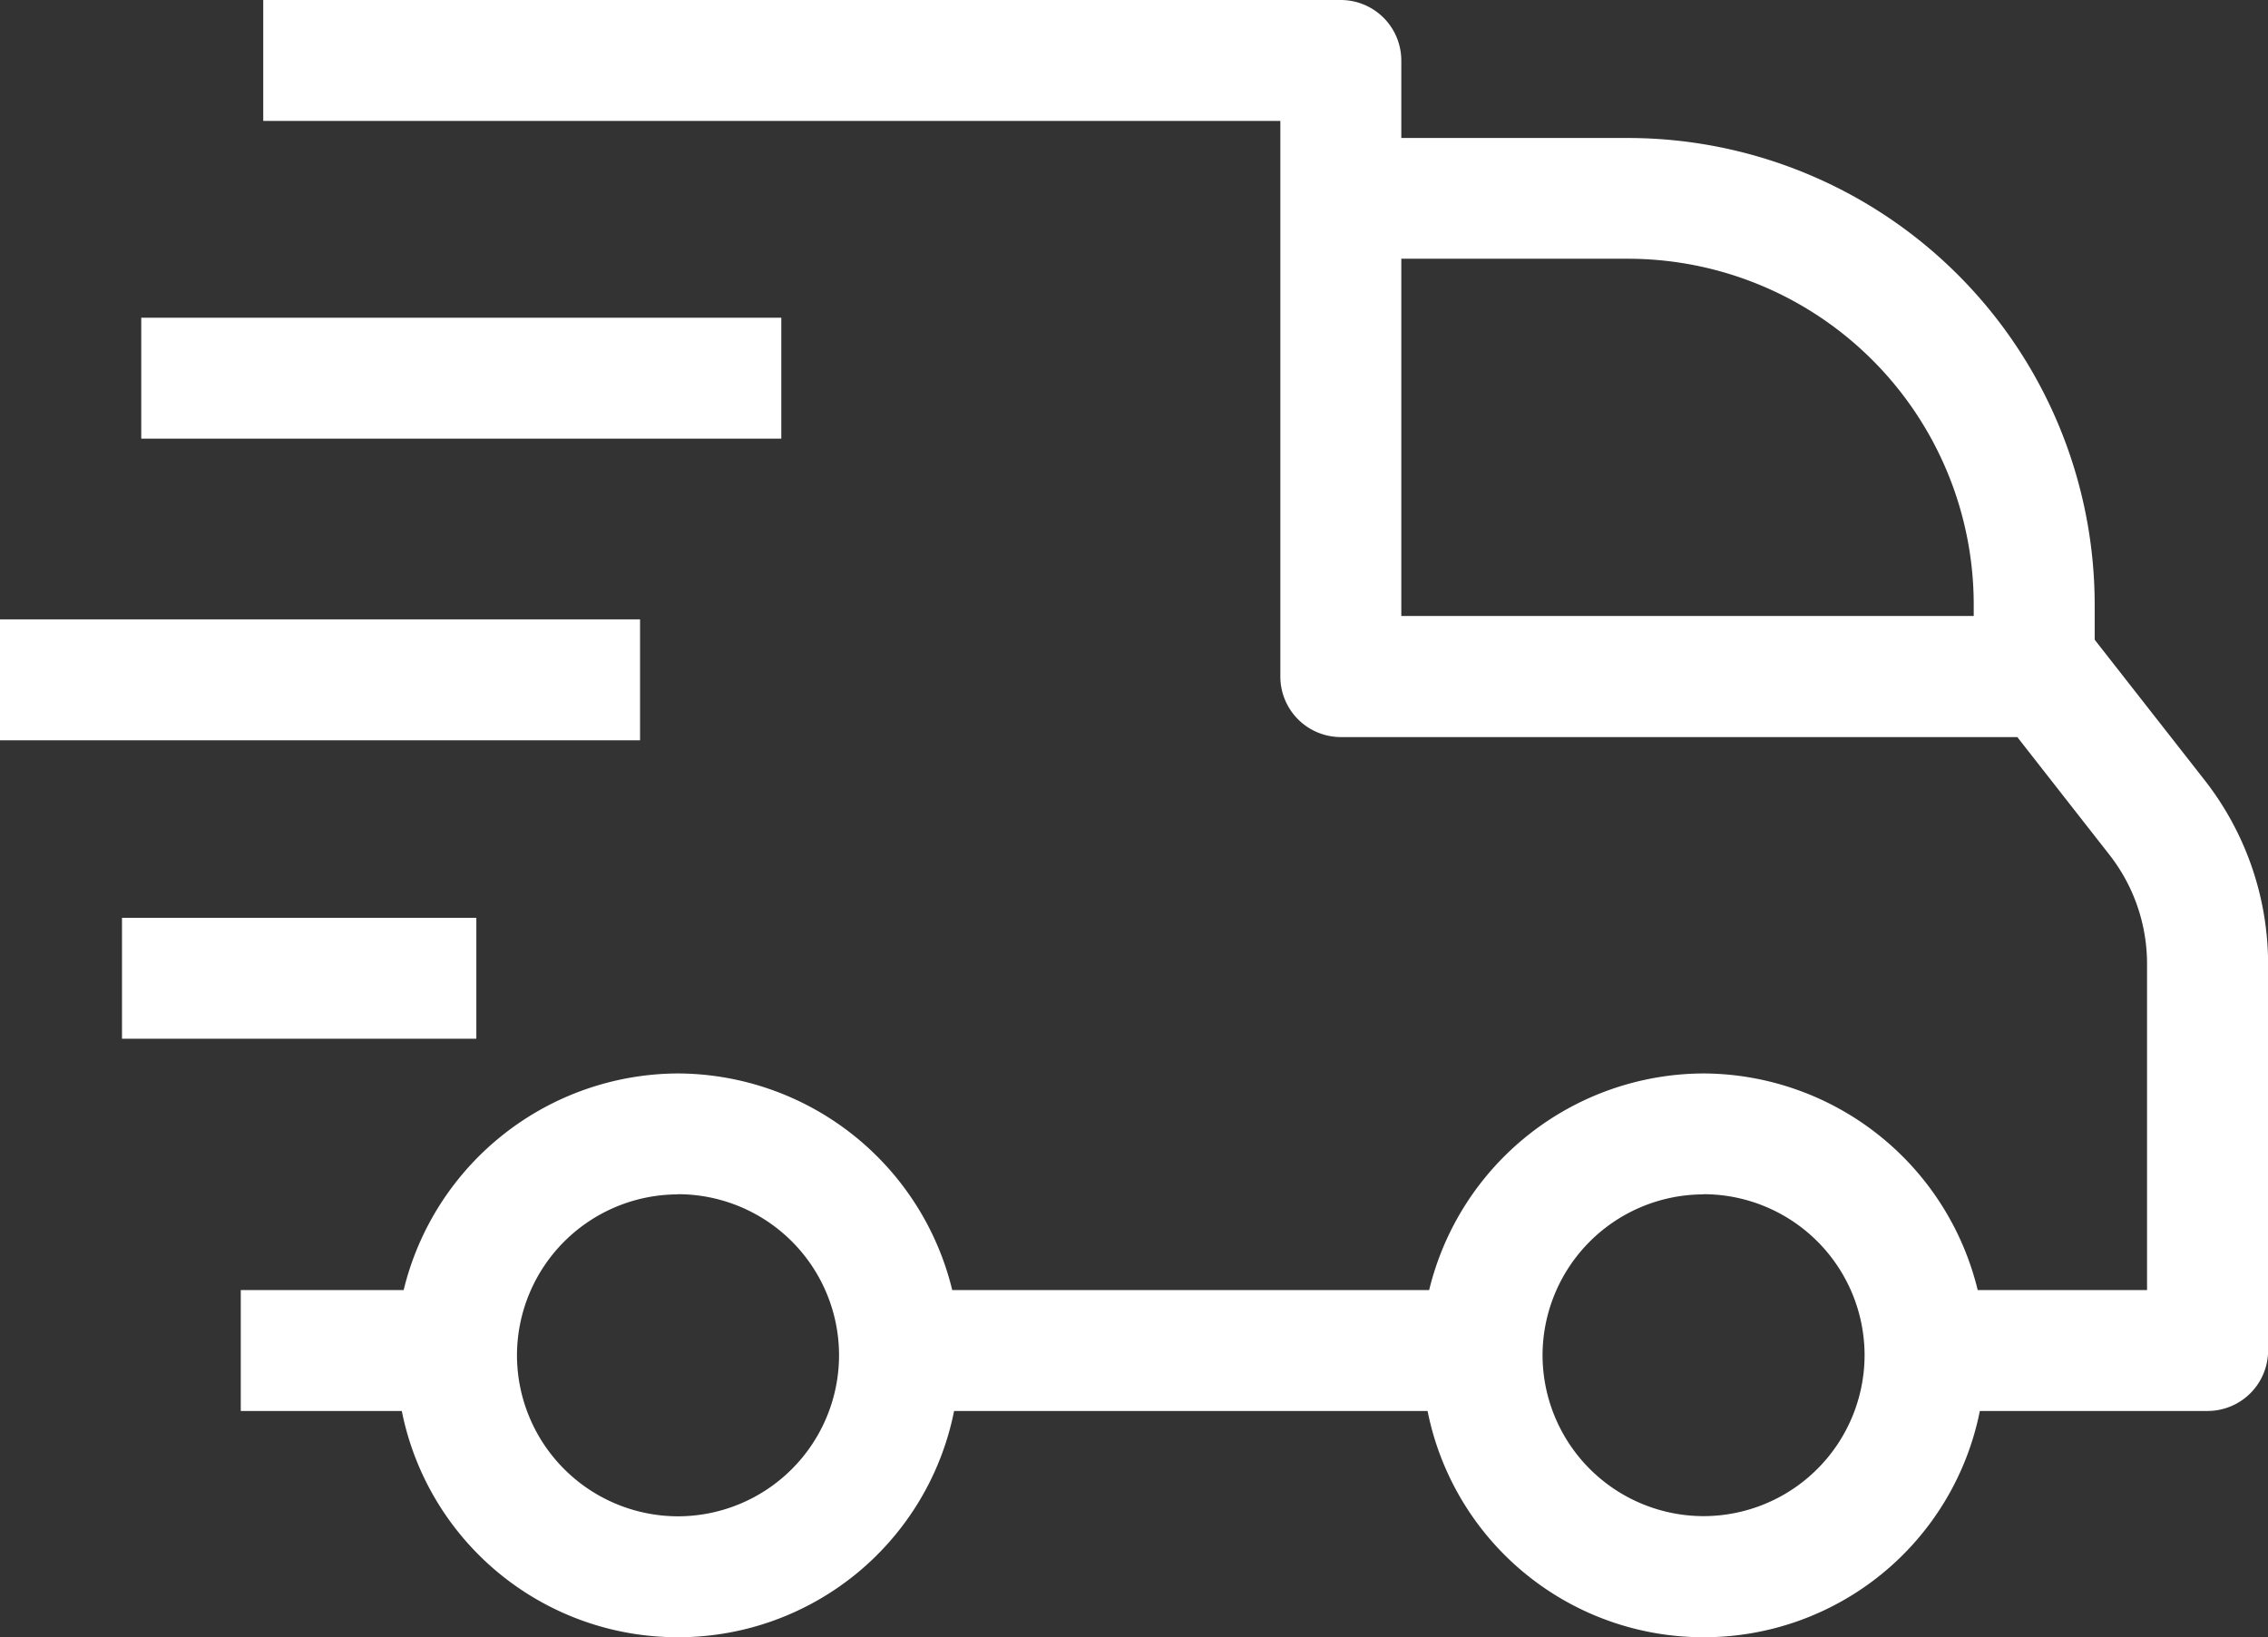 <svg xmlns="http://www.w3.org/2000/svg" width="65.625" height="47.388" viewBox="0 0 65.625 47.388"><rect x="0" y="0" width="65.625" height="47.388" fill="#333333" stroke="none"/><defs><style>.a{fill:#fff;}</style></defs><g transform="translate(-256.722 501.661)"><path class="a" d="M320.52-479.072l-3.188-4.073v-1.022a13.515,13.515,0,0,0-13.5-13.5h-6.563v-2.244a1.753,1.753,0,0,0-1.75-1.75h-31.18v3.5h29.43v16.084a1.752,1.752,0,0,0,1.75,1.75h19.574l2.669,3.411a5.123,5.123,0,0,1,1.085,3.146v9.448h-4.9a8.2,8.2,0,0,0-7.937-6.269,8.2,8.2,0,0,0-7.935,6.269h-13.8a8.2,8.2,0,0,0-7.936-6.269,8.2,8.2,0,0,0-7.937,6.269h-4.713v3.5h4.659a8.137,8.137,0,0,0,7.991,6.549,8.137,8.137,0,0,0,7.99-6.549h13.7a8.137,8.137,0,0,0,7.989,6.549,8.137,8.137,0,0,0,7.991-6.549H320.6a1.752,1.752,0,0,0,1.75-1.75v-11.2A8.649,8.649,0,0,0,320.52-479.072Zm-6.688-5.1v.34H297.269v-10.34h6.563A10.011,10.011,0,0,1,313.832-484.167Zm-7.818,17.076a4.664,4.664,0,0,1,4.66,4.658,4.665,4.665,0,0,1-4.66,4.66,4.665,4.665,0,0,1-4.658-4.66A4.664,4.664,0,0,1,306.014-467.091Zm-29.675,0A4.664,4.664,0,0,1,281-462.433a4.665,4.665,0,0,1-4.659,4.66,4.665,4.665,0,0,1-4.66-4.66A4.664,4.664,0,0,1,276.339-467.091Z"/><rect class="a" width="18.52" height="3.5" transform="translate(260.809 -492.465)"/><rect class="a" width="18.52" height="3.5" transform="translate(256.722 -483.734)"/><rect class="a" width="10.253" height="3.5" transform="translate(260.252 -475.096)"/></g></svg>
